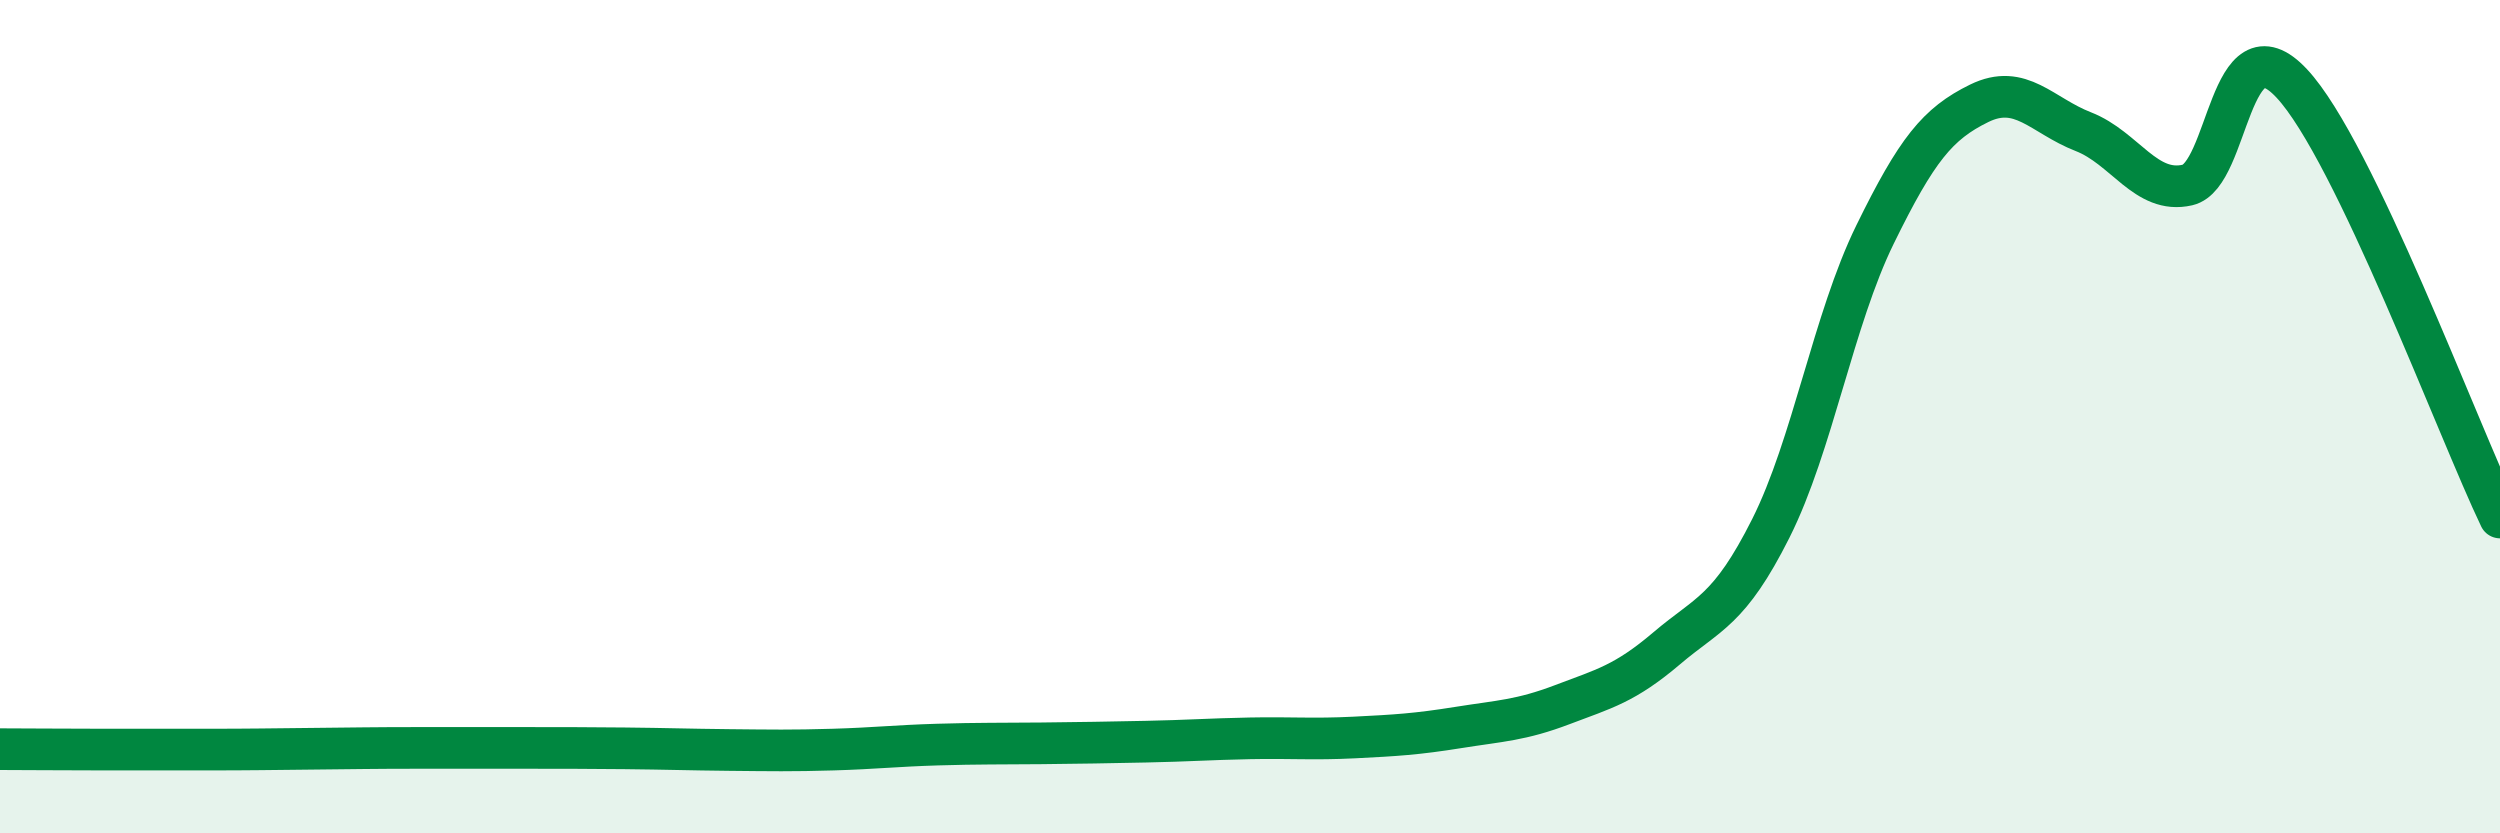
    <svg width="60" height="20" viewBox="0 0 60 20" xmlns="http://www.w3.org/2000/svg">
      <path
        d="M 0,17.98 C 0.5,17.98 1.5,17.99 2.5,17.99 C 3.5,17.99 4,17.99 5,17.99 C 6,17.99 6.5,17.98 7.5,17.97 C 8.5,17.96 9,17.95 10,17.95 C 11,17.95 11.5,17.95 12.5,17.95 C 13.5,17.95 14,17.95 15,17.96 C 16,17.97 16.5,17.99 17.5,18 C 18.5,18.01 19,18.02 20,17.99 C 21,17.96 21.5,17.9 22.5,17.87 C 23.5,17.84 24,17.85 25,17.84 C 26,17.83 26.5,17.82 27.5,17.8 C 28.5,17.78 29,17.74 30,17.72 C 31,17.7 31.5,17.75 32.5,17.7 C 33.5,17.65 34,17.62 35,17.46 C 36,17.3 36.5,17.29 37.5,16.91 C 38.5,16.53 39,16.41 40,15.56 C 41,14.71 41.5,14.67 42.5,12.68 C 43.5,10.69 44,7.67 45,5.63 C 46,3.59 46.5,2.97 47.5,2.48 C 48.5,1.99 49,2.77 50,3.16 C 51,3.55 51.5,4.67 52.5,4.44 C 53.5,4.21 53.5,0.4 55,2 C 56.5,3.6 59,10.34 60,12.42L60 20L0 20Z"
        fill="#008740"
        opacity="0.1"
        stroke-linecap="round"
        stroke-linejoin="round"
      />
      <path
        d="M 0,17.98 C 0.5,17.98 1.5,17.99 2.5,17.99 C 3.5,17.99 4,17.99 5,17.99 C 6,17.99 6.5,17.98 7.5,17.97 C 8.5,17.96 9,17.95 10,17.95 C 11,17.95 11.5,17.95 12.5,17.95 C 13.5,17.95 14,17.95 15,17.96 C 16,17.97 16.5,17.99 17.5,18 C 18.5,18.01 19,18.02 20,17.99 C 21,17.96 21.5,17.9 22.5,17.87 C 23.5,17.84 24,17.85 25,17.84 C 26,17.83 26.5,17.82 27.5,17.8 C 28.5,17.78 29,17.74 30,17.72 C 31,17.7 31.5,17.75 32.5,17.7 C 33.5,17.65 34,17.62 35,17.46 C 36,17.3 36.5,17.29 37.5,16.91 C 38.5,16.53 39,16.41 40,15.56 C 41,14.71 41.5,14.67 42.5,12.68 C 43.5,10.69 44,7.67 45,5.63 C 46,3.59 46.5,2.97 47.5,2.48 C 48.5,1.99 49,2.77 50,3.16 C 51,3.55 51.5,4.67 52.5,4.44 C 53.5,4.21 53.5,0.4 55,2 C 56.5,3.6 59,10.34 60,12.42"
        stroke="#008740"
        stroke-width="1"
        fill="none"
        stroke-linecap="round"
        stroke-linejoin="round"
      />
    </svg>
  